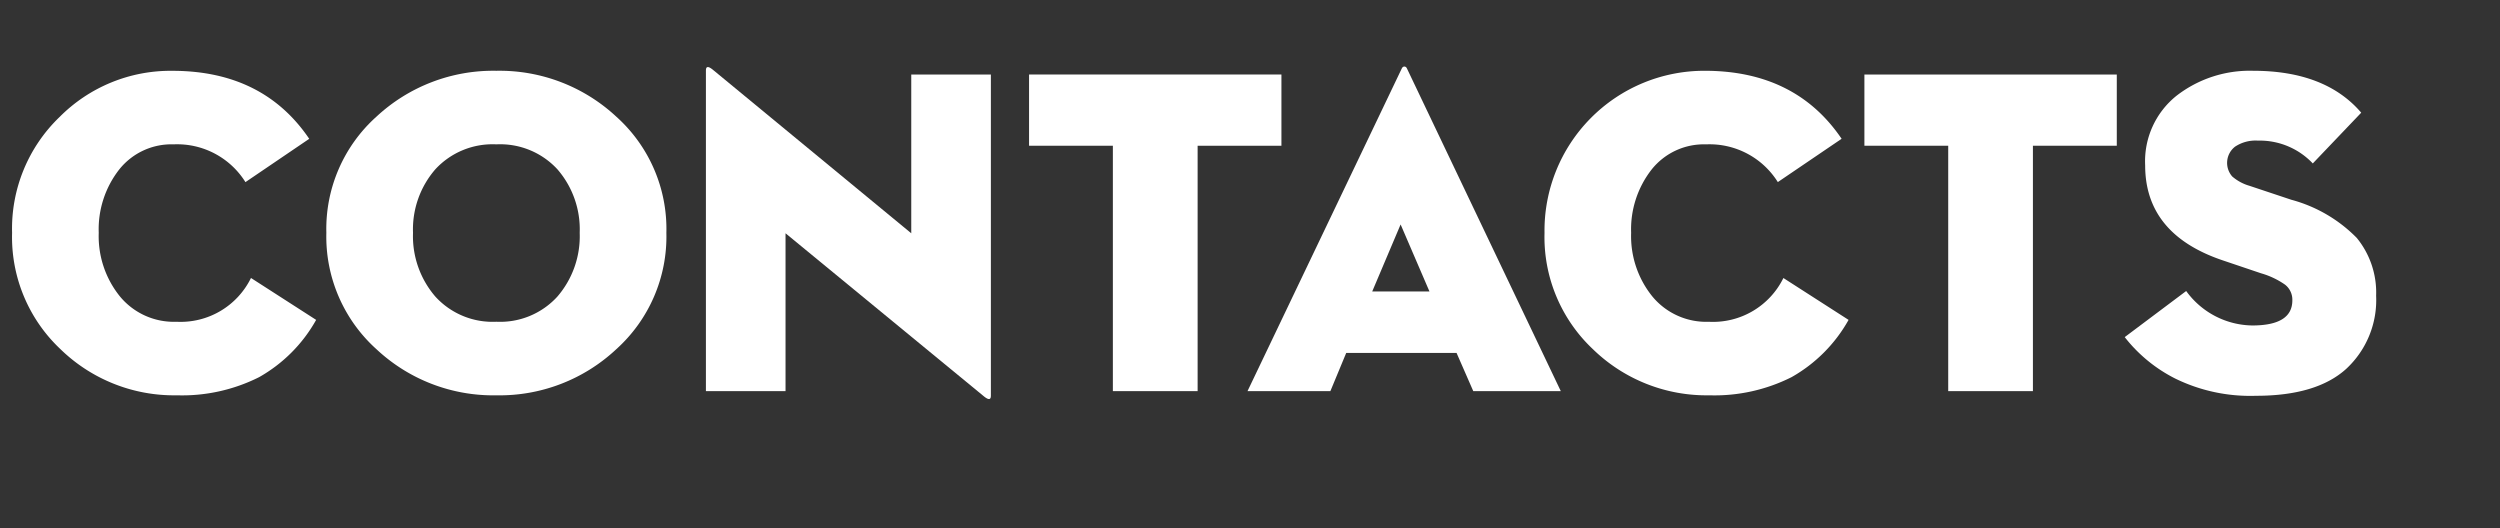 <svg id="Camada_1" data-name="Camada 1" xmlns="http://www.w3.org/2000/svg" viewBox="0 0 209.551 44.299">
  <rect x="0" y="0" width="209.551" height="44.299" fill="#333333" stroke="none"/>
  <defs>
    <style>
      .cls-1 {
        fill: #fff;
      }
    </style>
  </defs>
  <title>506e7d95-22d7-48cd-9e5e-b9174d8b0a01</title>
  <g>
    <path class="cls-1" d="M26.5,26.813a12.541,12.541,0,0,1-4.781,4.8,14.379,14.379,0,0,1-6.889,1.522,13.648,13.648,0,0,1-9.758-3.864,12.894,12.894,0,0,1-4.059-9.757A12.976,12.976,0,0,1,5,9.8a13.1,13.1,0,0,1,9.445-3.864q7.611,0,11.475,5.7l-5.347,3.63A6.743,6.743,0,0,0,14.559,12.1a5.593,5.593,0,0,0-4.566,2.108,8.126,8.126,0,0,0-1.717,5.308,8.027,8.027,0,0,0,1.775,5.328,5.861,5.861,0,0,0,4.742,2.127A6.572,6.572,0,0,0,21.037,23.3Z"/>
    <path class="cls-1" d="M51.656,29.272a14.32,14.32,0,0,1-10.051,3.864,14.319,14.319,0,0,1-10.05-3.864,12.693,12.693,0,0,1-4.2-9.757,12.635,12.635,0,0,1,4.2-9.738,14.363,14.363,0,0,1,10.05-3.844A14.363,14.363,0,0,1,51.656,9.777a12.637,12.637,0,0,1,4.2,9.738A12.7,12.7,0,0,1,51.656,29.272Zm-15.163-4.41a6.491,6.491,0,0,0,5.112,2.107,6.493,6.493,0,0,0,5.113-2.107,7.749,7.749,0,0,0,1.873-5.347,7.676,7.676,0,0,0-1.873-5.328A6.524,6.524,0,0,0,41.605,12.1a6.522,6.522,0,0,0-5.112,2.088,7.677,7.677,0,0,0-1.874,5.328A7.75,7.75,0,0,0,36.493,24.862Z"/>
    <path class="cls-1" d="M82.51,33.253l-16.666-13.7V32.785H59.17V5.894q0-.507.546-.078L76.382,19.554V6.245h6.674V33.175Q83.056,33.682,82.51,33.253Z"/>
    <path class="cls-1" d="M93.281,32.785V12.216H86.256V6.245H107.41v5.972h-7.025V32.785Z"/>
    <path class="cls-1" d="M123.49,32.785l-1.4-3.2h-9.25l-1.327,3.2h-6.947L117.48,5.776c.052-.13.13-.2.234-.2s.182.065.234.2l12.879,27.009ZM117.4,18.813l-2.381,5.62h4.8Z"/>
    <path class="cls-1" d="M154.949,26.813a12.534,12.534,0,0,1-4.781,4.8,14.376,14.376,0,0,1-6.889,1.522,13.65,13.65,0,0,1-9.758-3.864,12.9,12.9,0,0,1-4.059-9.757A13.393,13.393,0,0,1,142.889,5.933q7.611,0,11.476,5.7l-5.347,3.63a6.744,6.744,0,0,0-6.012-3.162,5.594,5.594,0,0,0-4.566,2.108,8.131,8.131,0,0,0-1.717,5.308,8.032,8.032,0,0,0,1.775,5.328,5.862,5.862,0,0,0,4.742,2.127,6.574,6.574,0,0,0,6.245-3.669Z"/>
    <path class="cls-1" d="M163.3,32.785V12.216h-7.025V6.245H177.43v5.972H170.4V32.785Z"/>
    <path class="cls-1" d="M189.1,33.175a14.293,14.293,0,0,1-6.771-1.444,12.533,12.533,0,0,1-4.234-3.474l5.152-3.864a6.955,6.955,0,0,0,5.541,2.888q3.357,0,3.357-2.107a1.6,1.6,0,0,0-.605-1.308,6.723,6.723,0,0,0-2.01-.956l-3.122-1.054q-6.6-2.186-6.6-8a7.027,7.027,0,0,1,2.635-5.835,10.016,10.016,0,0,1,6.42-2.088q6.05,0,9.056,3.513l-4.06,4.254a6.114,6.114,0,0,0-4.605-1.913,3.1,3.1,0,0,0-1.912.507,1.723,1.723,0,0,0-.234,2.5,3.834,3.834,0,0,0,1.444.78l3.513,1.171a12.085,12.085,0,0,1,5.483,3.2,7.233,7.233,0,0,1,1.62,4.84,7.859,7.859,0,0,1-2.5,6.127Q194.173,33.176,189.1,33.175Z"/>
  </g>
</svg>

